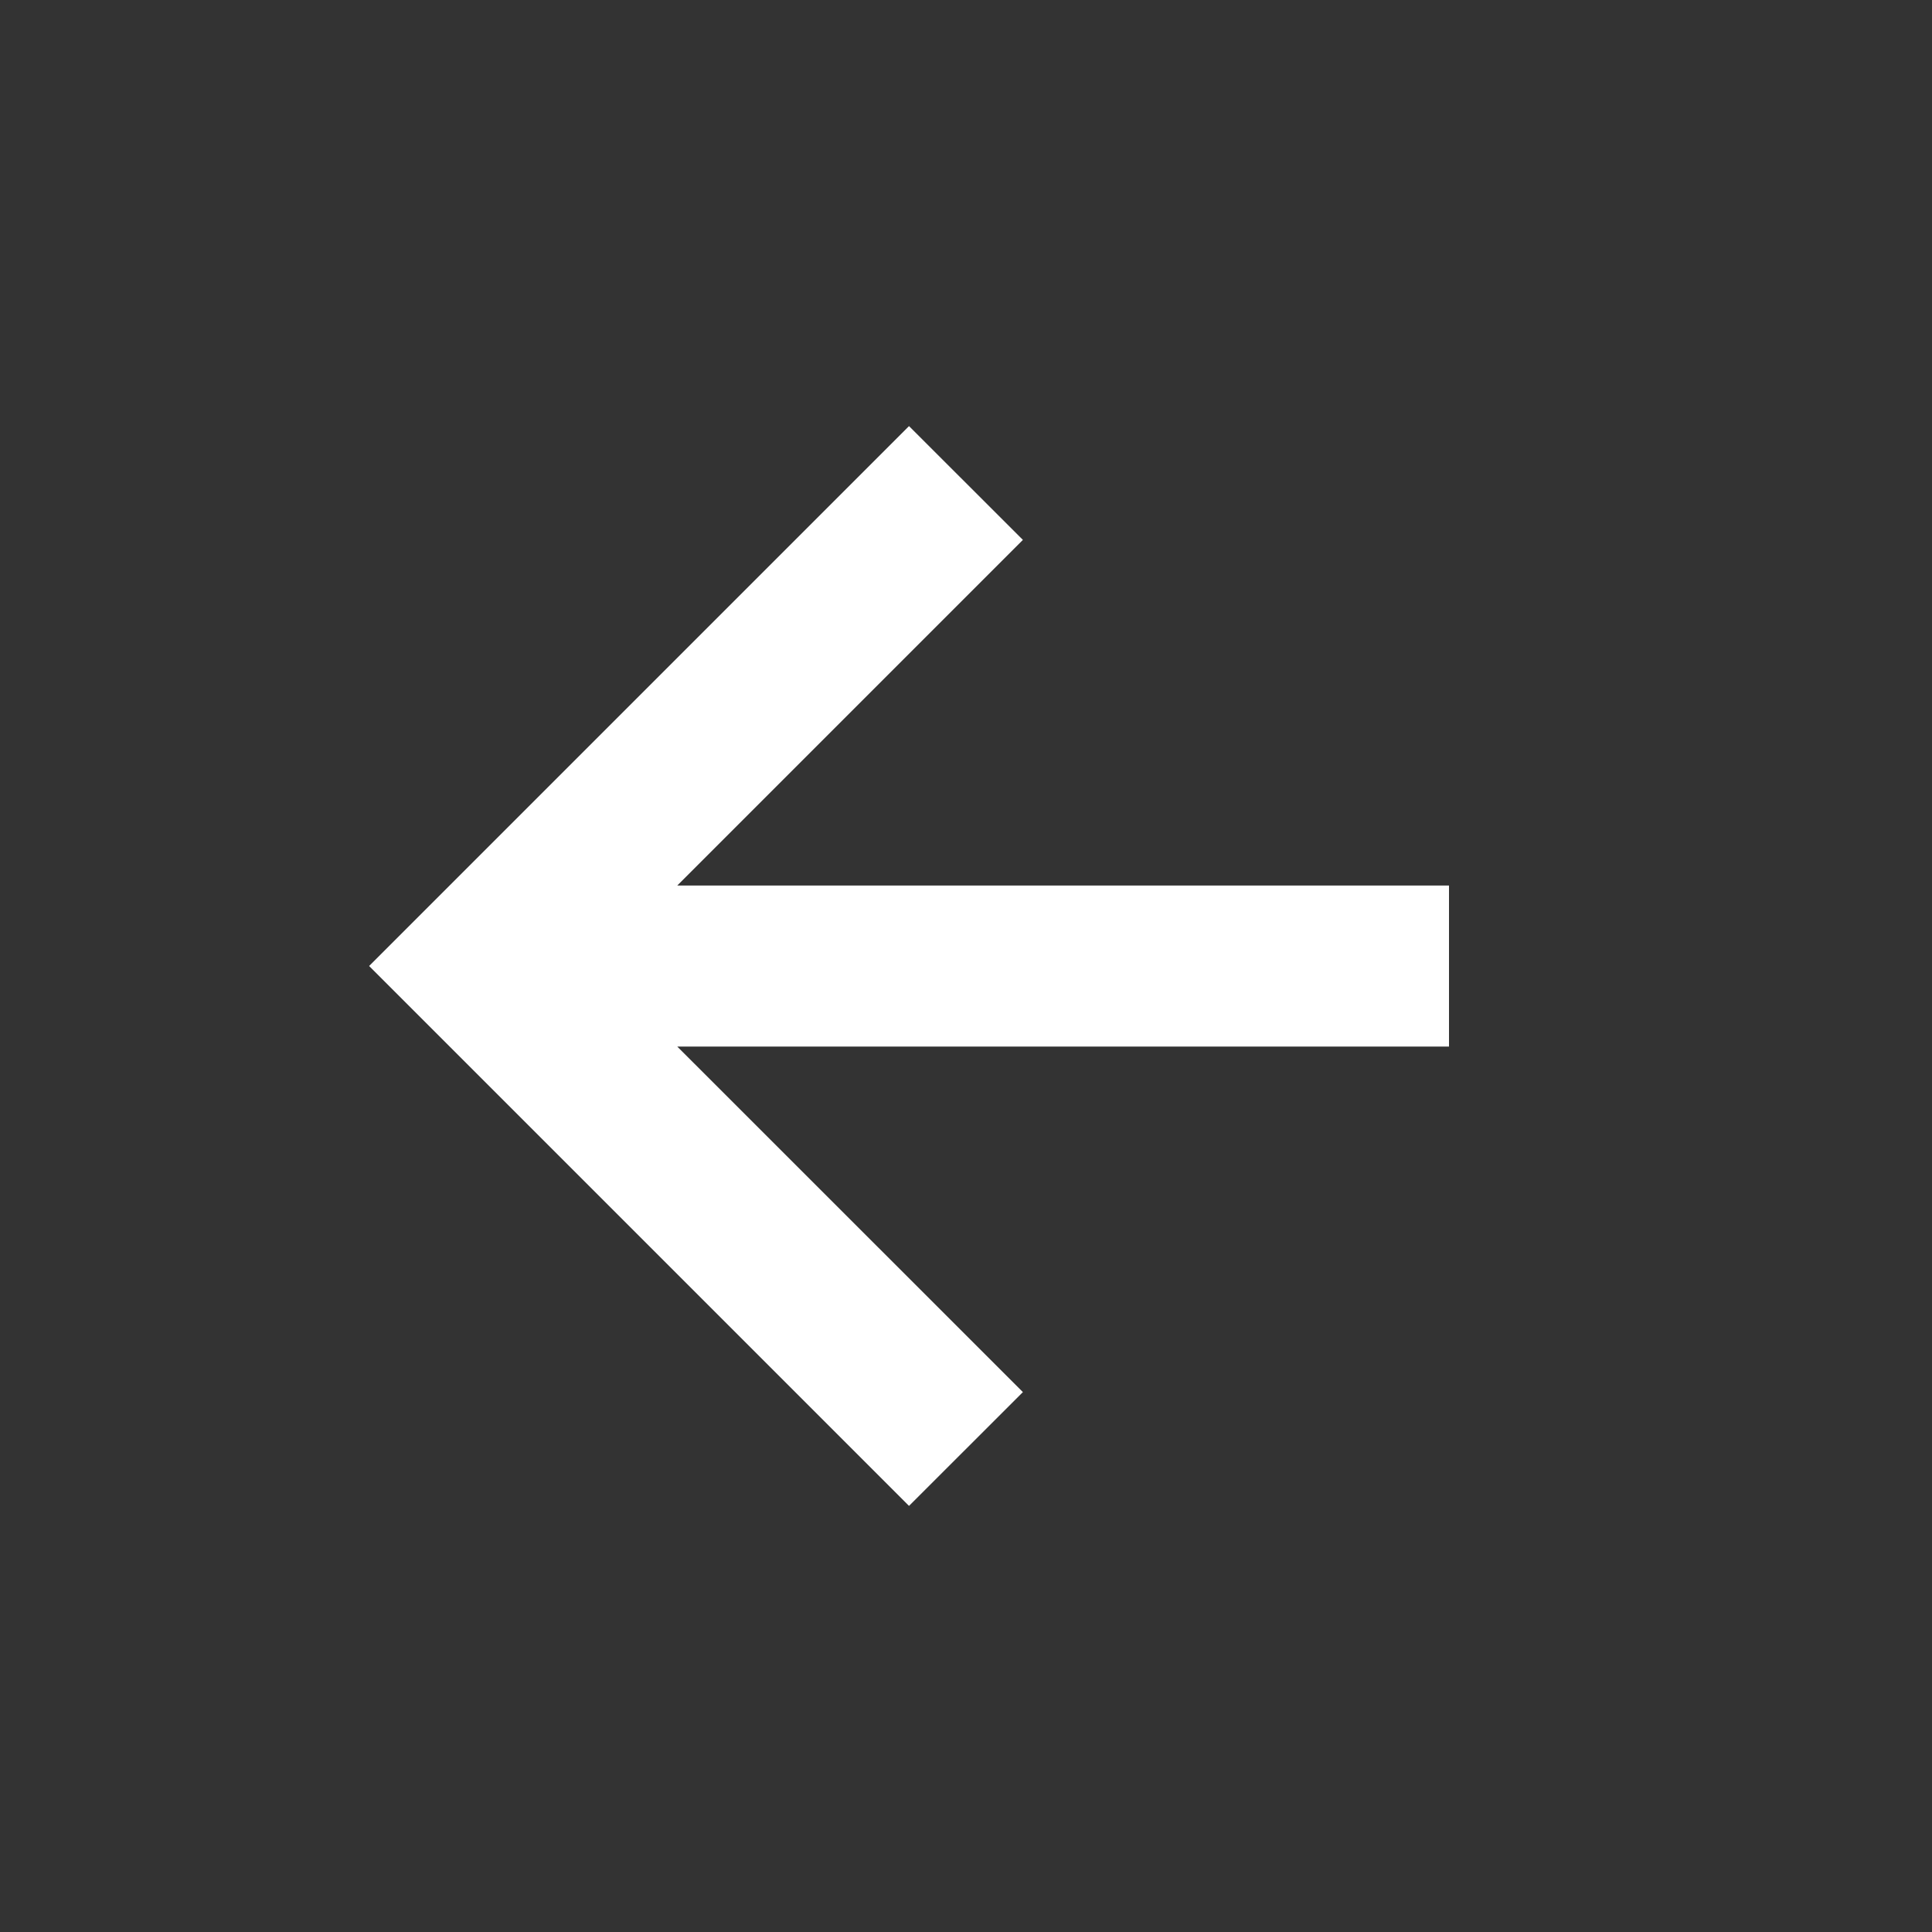 <svg width="20" height="20" viewBox="0 0 20 20" fill="none" xmlns="http://www.w3.org/2000/svg">
<rect x="0" y="0" width="20" height="20" fill="#333333" stroke="none"/>
<path d="M10.589 14.411L7.011 10.834H15V9.167H7.011L10.589 5.589L9.41 4.411L3.821 10L9.41 15.589L10.589 14.411Z" fill="white"/>
</svg>
